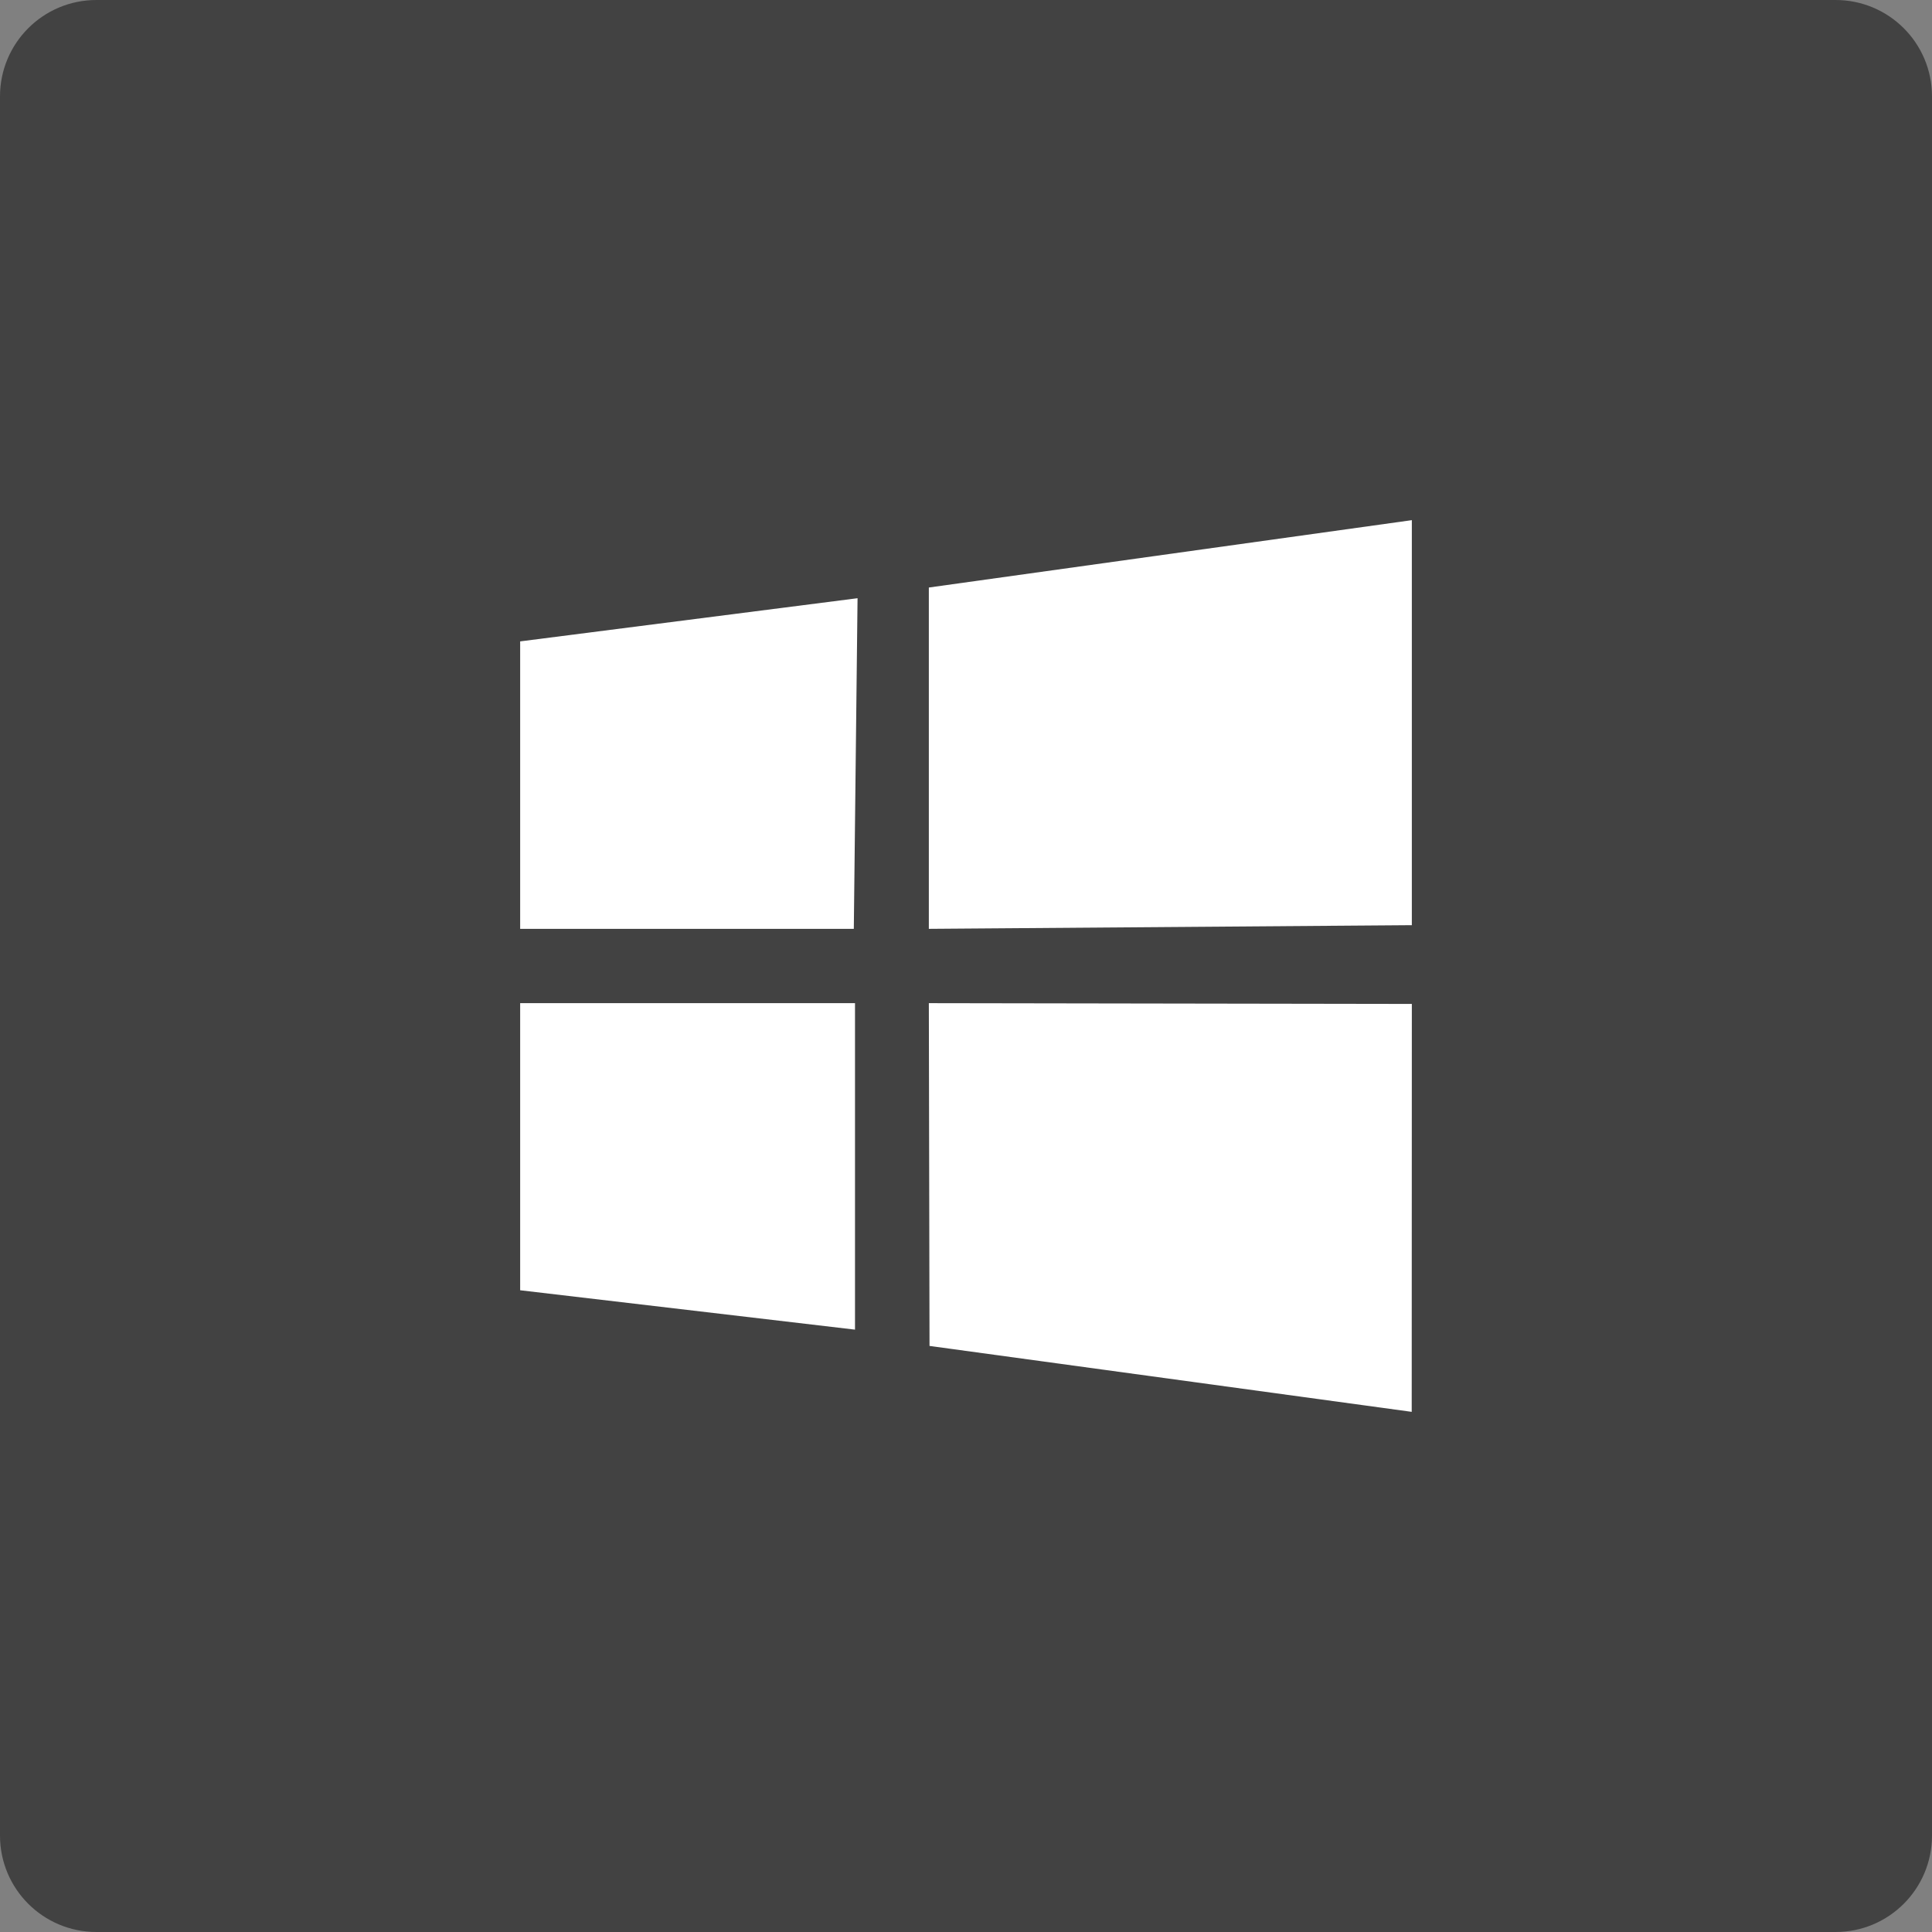 <?xml version="1.0" ?><svg height="60px" version="1.1" viewBox="0 0 60 60" width="60px" xmlns="http://www.w3.org/2000/svg" xmlns:sketch="http://www.bohemiancoding.com/sketch/ns" xmlns:xlink="http://www.w3.org/1999/xlink"><rect x="0" y="0" width="60" height="60" fill="#808080" stroke="none"/><title/><desc/><defs/><g fill="none" fill-rule="evenodd" id="soical" stroke="none" stroke-width="1"><g id="social" transform="translate(-773, -338)"><g id="slices" transform="translate(173, 138)"/><g fill="#424242" id="square-flat" transform="translate(173, 138)"><path d="M602.996,200 L657.004,200 C658.659,200 660,201.337 660,202.996 L660,257.004 C660,258.659 658.663,260 657.004,260 L602.996,260 C601.341,260 600,258.663 600,257.004 L600,202.996 C600,201.341 601.337,200 602.996,200 Z" id="square-27"/></g><g fill="#FFFFFF" id="icon" transform="translate(182, 150)"><path d="M617.632,206.578 L617.516,216.846 L607.154,216.846 L607.154,207.919 L617.632,206.578 Z M617.553,219.154 L617.553,229.293 L607.154,228.07 L607.154,219.154 L617.553,219.154 Z M619.846,206.246 L634.846,204.154 L634.846,216.732 L619.846,216.846 L619.846,206.246 L619.846,206.246 Z M634.846,219.178 L634.842,231.846 L619.867,229.799 L619.846,219.154 L634.846,219.178 L634.846,219.178 Z" id="window_store"/></g></g></g></svg>